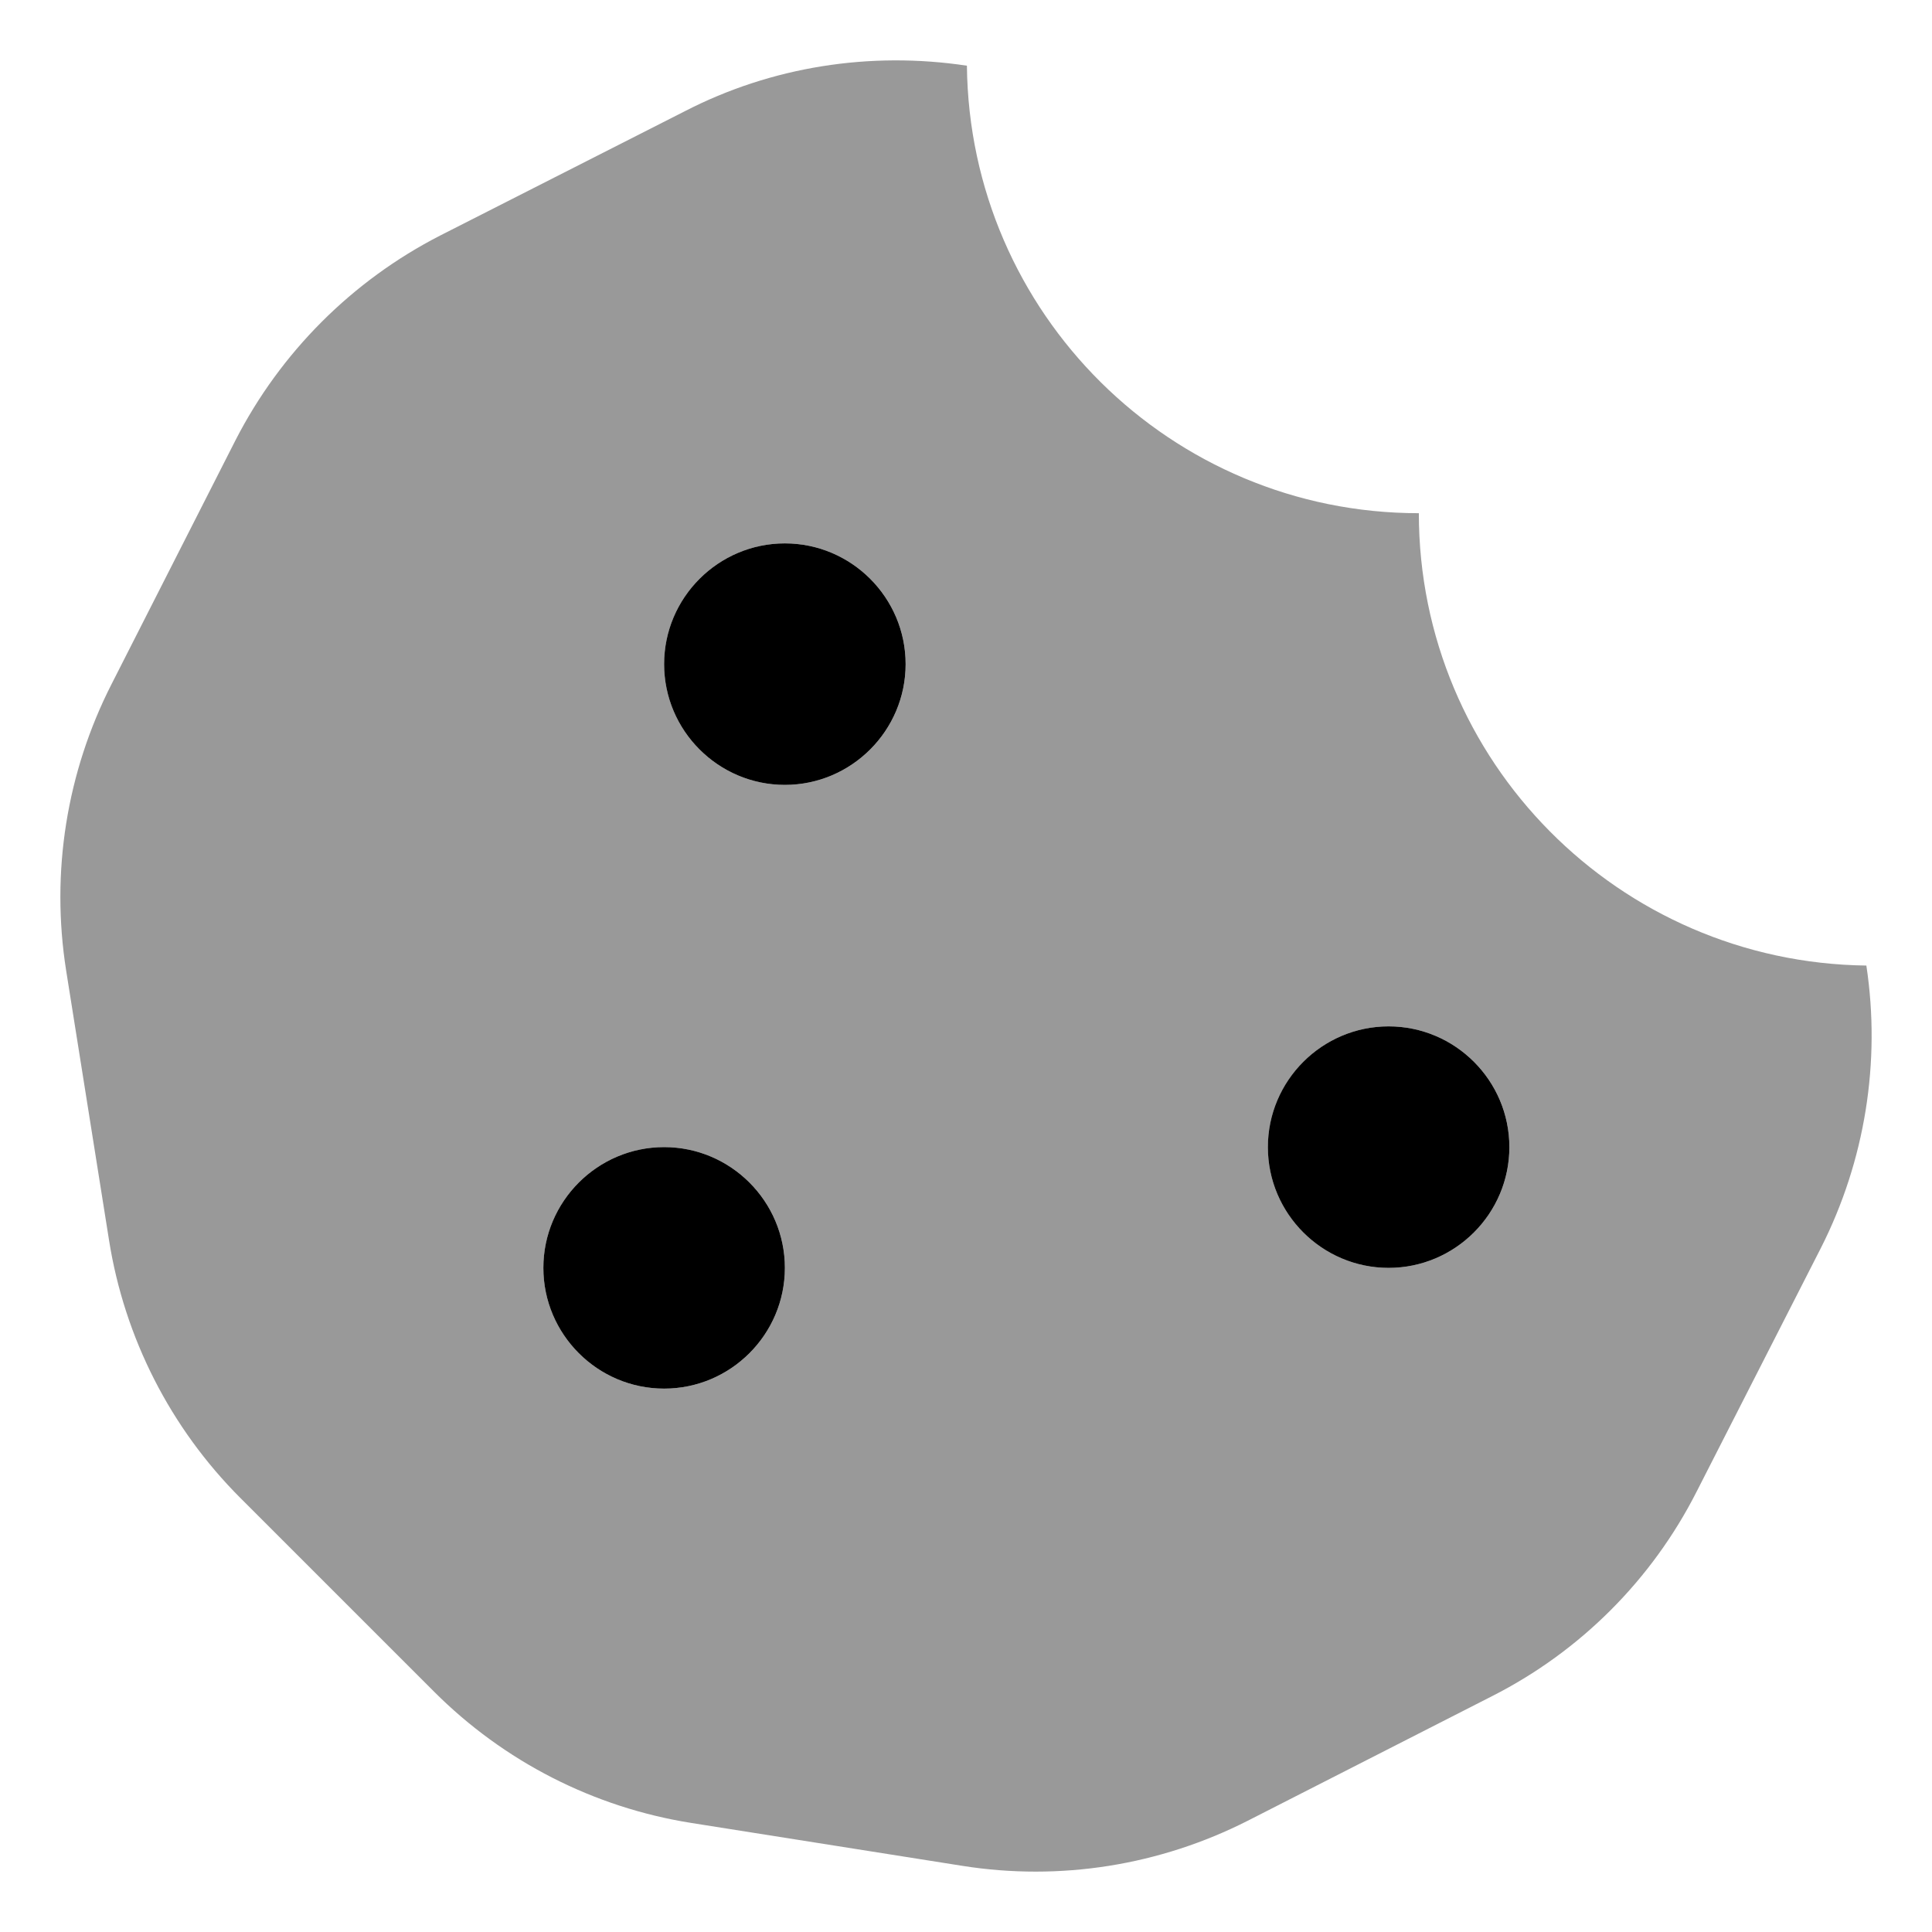 <svg xmlns="http://www.w3.org/2000/svg" viewBox="0 0 512 512"><!-- Font Awesome Pro 6.0.0-alpha2 by @fontawesome - https://fontawesome.com License - https://fontawesome.com/license (Commercial License) --><defs><style>.fa-secondary{opacity:.4}</style></defs><path d="M494.605 255.883C428.978 255.063 376.009 201.744 376.009 136.003C310.265 136.003 256.944 83.035 256.241 17.411C230.576 13.544 204.443 17.645 181.474 29.481L116.668 62.41C93.347 74.363 74.362 93.347 62.409 116.667L29.596 181.236C17.643 204.673 13.424 231.157 17.525 257.172L28.893 328.655C32.994 354.553 45.182 378.459 63.698 396.975L115.027 448.302C133.543 466.817 157.333 479.004 183.232 483.106L255.069 494.473C280.968 498.574 307.336 494.356 330.656 482.52L395.462 449.474C418.783 437.638 437.768 418.654 449.604 395.334L482.534 330.765C494.253 307.679 498.472 281.43 494.605 255.883ZM176.007 367.996C158.382 367.996 144.007 353.622 144.007 335.998S158.382 303.999 176.007 303.999S208.007 318.373 208.007 335.998S193.632 367.996 176.007 367.996ZM208.007 208.002C190.382 208.002 176.007 193.628 176.007 176.003S190.382 144.005 208.007 144.005S240.007 158.379 240.007 176.003S225.632 208.002 208.007 208.002ZM368.007 335.998C350.382 335.998 336.007 321.623 336.007 303.999S350.382 272 368.007 272S400.007 286.374 400.007 303.999S385.632 335.998 368.007 335.998Z" class="fa-secondary"/><path d="M176 303.999C158.375 303.999 144 318.373 144 335.998S158.375 367.996 176 367.996S208 353.622 208 335.998S193.625 303.999 176 303.999ZM208 144.005C190.375 144.005 176 158.379 176 176.003S190.375 208.002 208 208.002S240 193.628 240 176.003S225.625 144.005 208 144.005ZM368 272C350.375 272 336 286.374 336 303.999S350.375 335.998 368 335.998S400 321.623 400 303.999S385.625 272 368 272Z" class="fa-primary"/></svg>